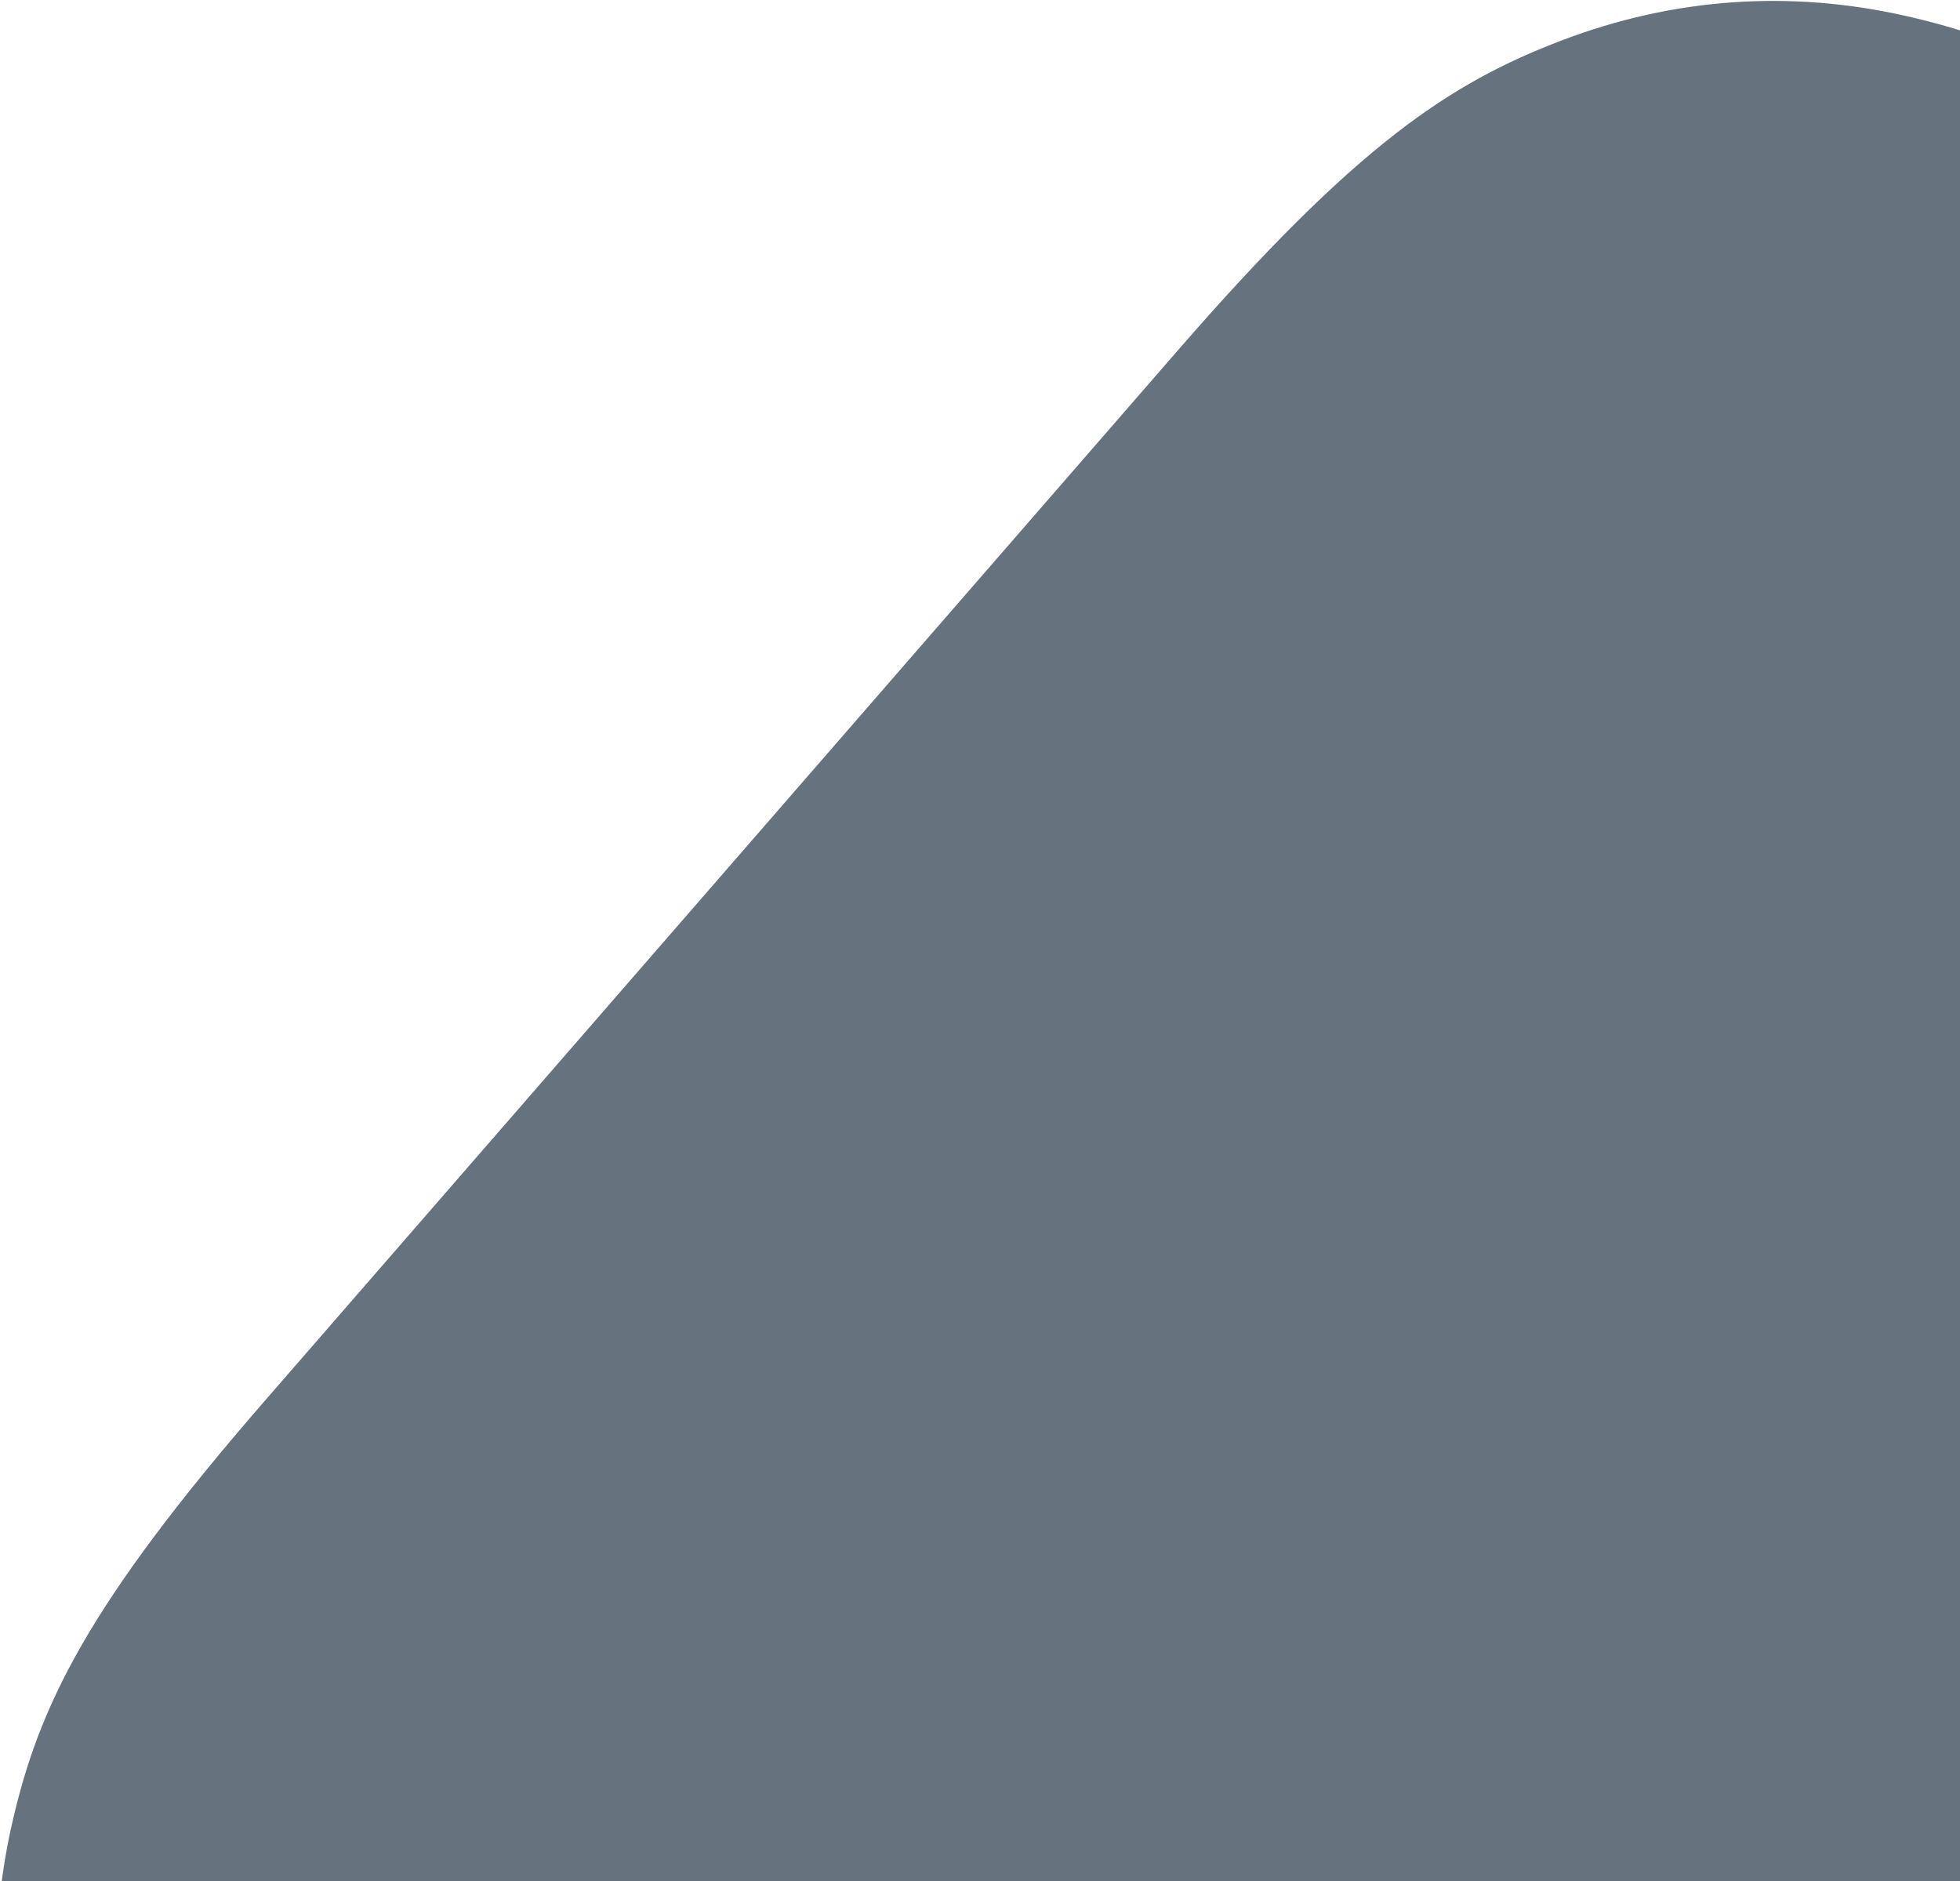 <svg xmlns="http://www.w3.org/2000/svg" xmlns:xlink="http://www.w3.org/1999/xlink" width="545px" height="523px" viewBox="0 0 545 523" version="1.1">
    <!-- Generator: Sketch 56 (81588) - https://sketch.com -->
    <title>hero-shape2.2</title>
    <desc fill="#66727d">Created with Sketch.</desc>
    <g id="Landing-Pages" stroke="none" stroke-width="1" fill="none" fill-rule="evenodd">
        <g id="01_vApp-v2" transform="translate(-1055, -366)" fill="#24BD65">
            <g id="HERO" transform="translate(-5, -13)">
                <g id="BG">
                    <path d="M1501.789,379.862 L1592.123,397.421 C1666.454,411.87 1694.159,425.766 1719.961,446.762 C1745.762,467.759 1763.967,494.749 1773.769,526.537 C1783.572,558.325 1786.077,589.219 1771.629,663.55 L1697.781,1043.463 C1683.332,1117.795 1669.436,1145.5 1648.44,1171.301 C1627.443,1197.103 1600.453,1215.308 1568.665,1225.11 C1536.877,1234.913 1505.983,1237.418 1431.652,1222.97 L1341.319,1205.411 C1266.987,1190.962 1239.282,1177.066 1213.481,1156.069 C1187.68,1135.073 1169.474,1108.082 1159.672,1076.295 C1149.869,1044.507 1147.364,1013.613 1161.812,939.282 L1235.66,559.368 C1250.109,485.037 1264.005,457.331 1285.001,431.53 C1305.998,405.729 1332.988,387.524 1364.776,377.721 C1396.564,367.919 1427.458,365.414 1501.789,379.862 Z" id="hero-shape2.2" transform="translate(1466.721, 801.416) rotate(30) translate(-1466.721, -801.416) " fill="#66727d"/>
                </g>
            </g>
        </g>
    </g>
</svg>